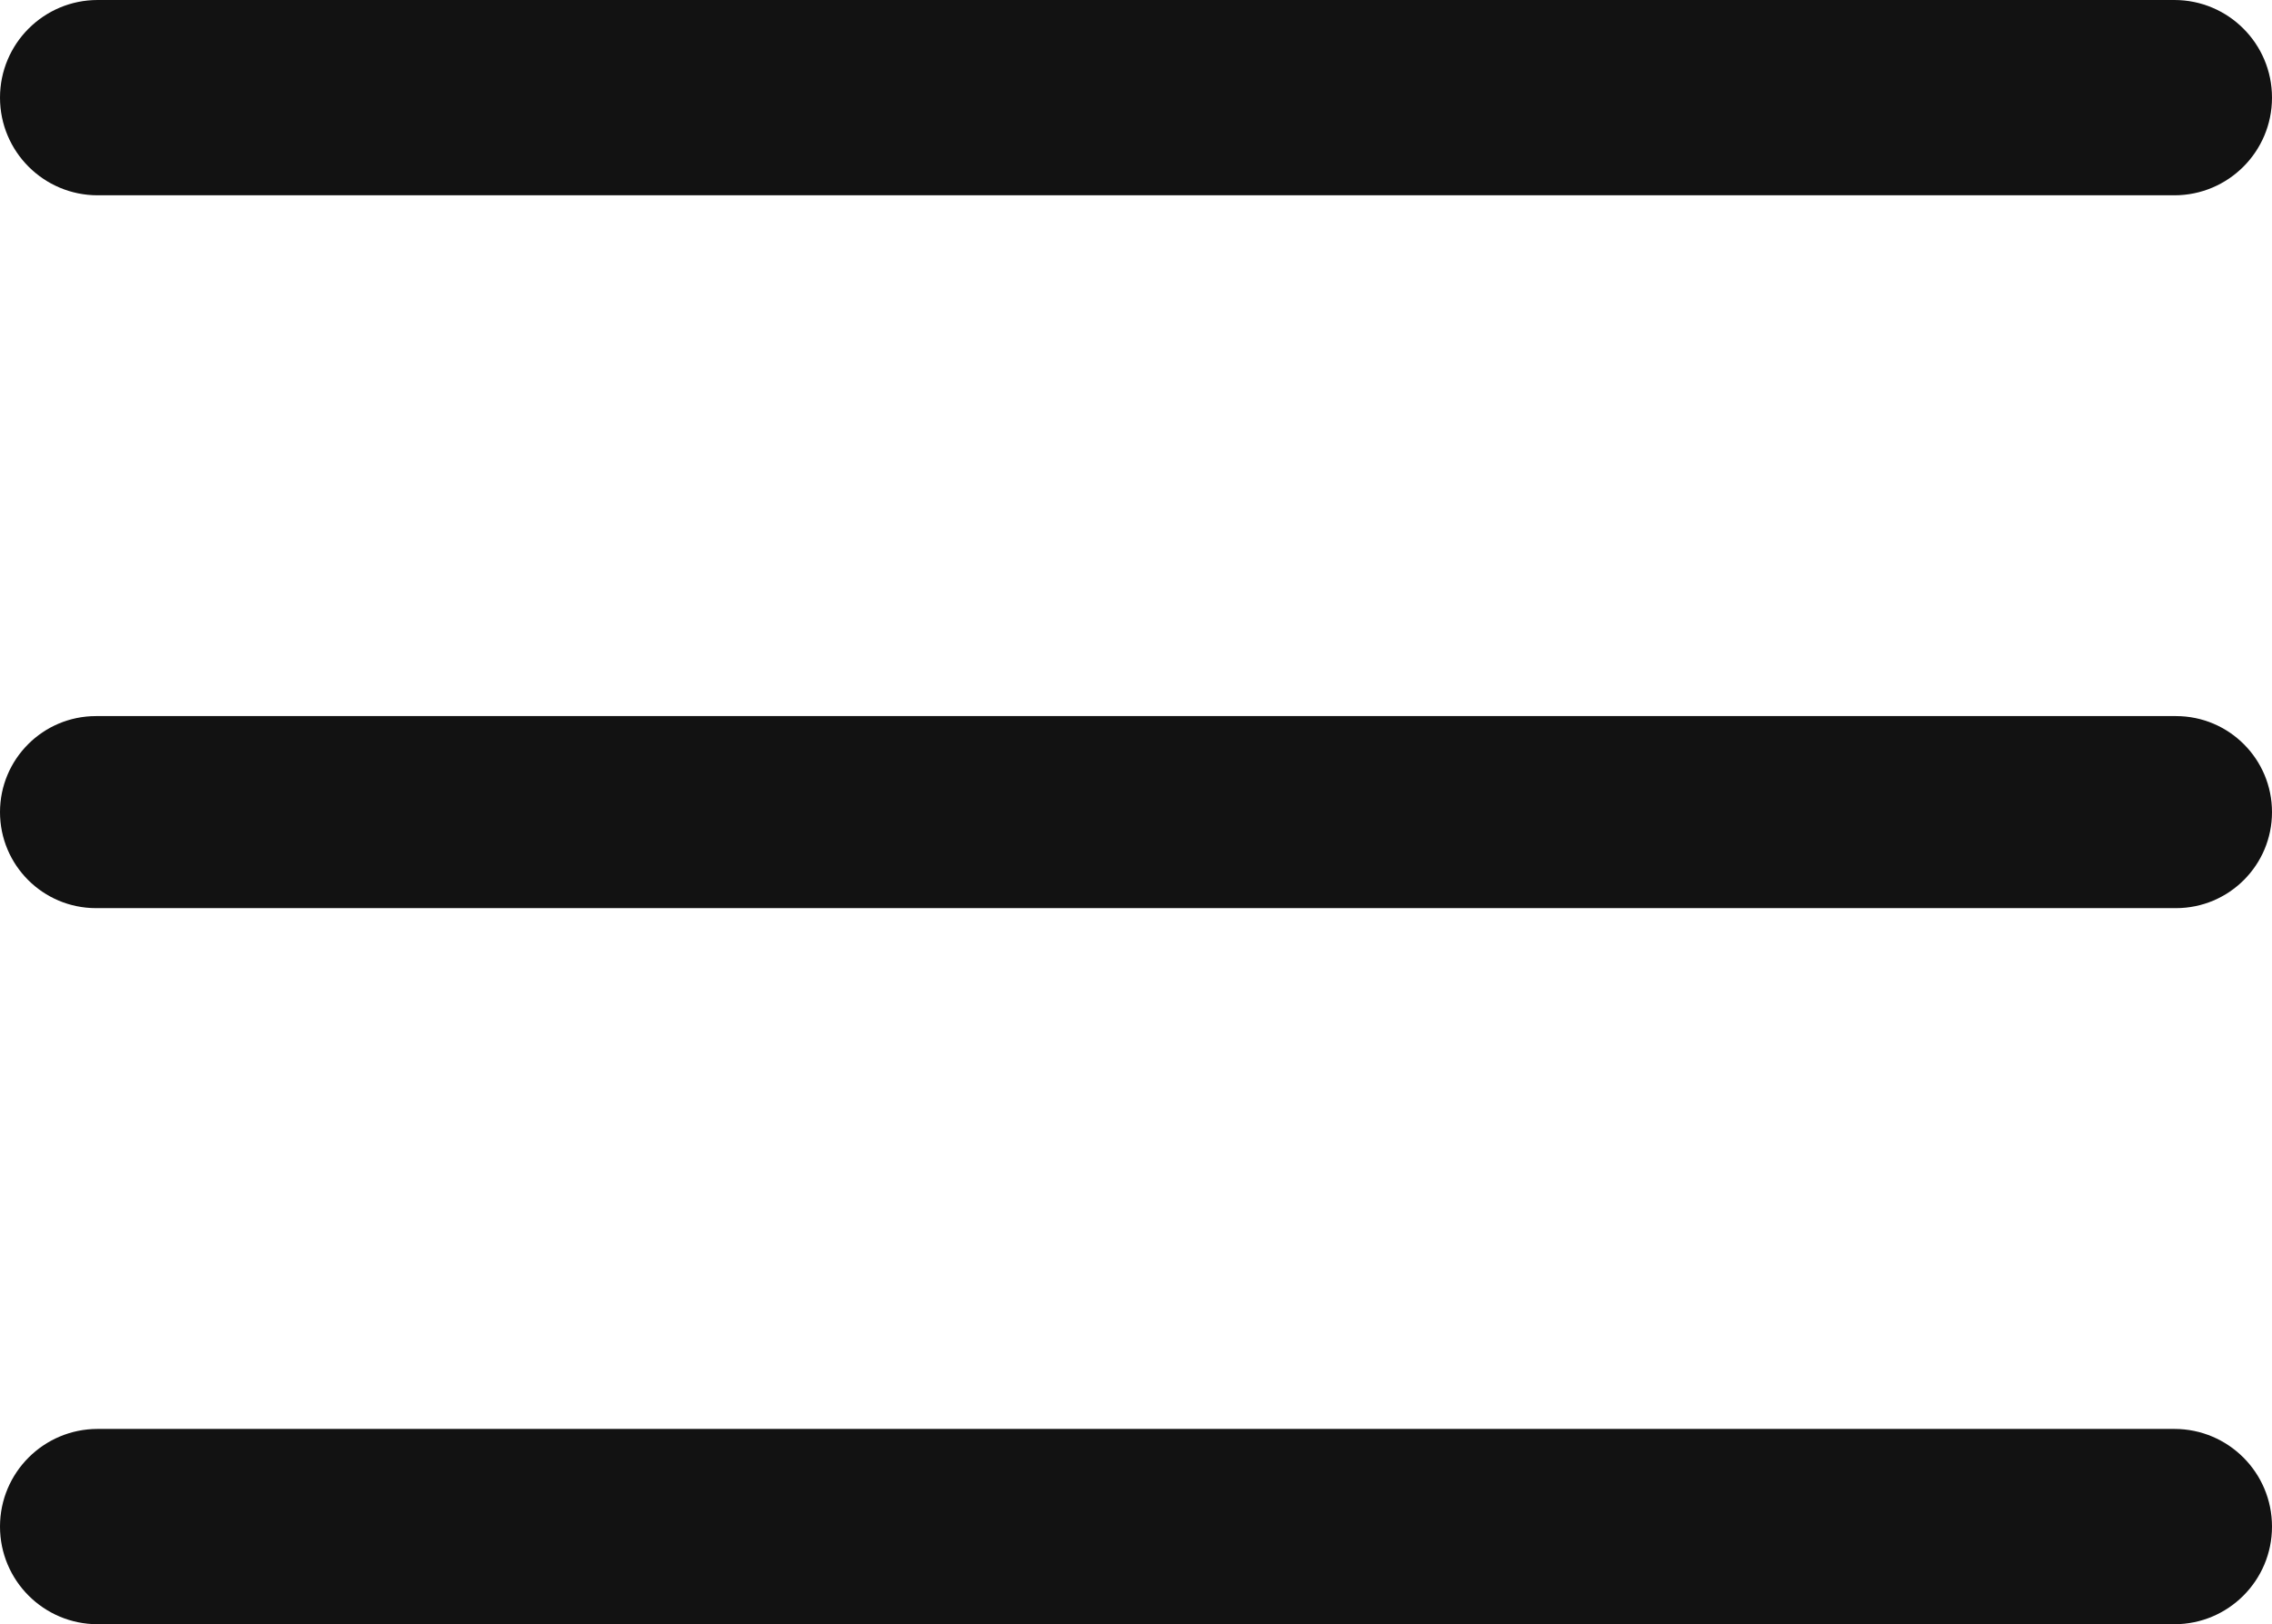 <?xml version="1.0" encoding="UTF-8"?> <svg xmlns="http://www.w3.org/2000/svg" width="698" height="499" viewBox="0 0 698 499" fill="none"> <g clip-path="url(#clip0_834_9)"> <path d="M668 0H30C13.431 0 0 13.431 0 30C0 46.569 13.431 60 30 60H668C684.569 60 698 46.569 698 30C698 13.431 684.569 0 668 0Z" fill="#121212"></path> <path d="M668.5 220H29.5C13.208 220 0 233.208 0 249.5C0 265.792 13.208 279 29.5 279H668.5C684.792 279 698 265.792 698 249.5C698 233.208 684.792 220 668.5 220Z" fill="#121212"></path> <path d="M668 439H30C13.431 439 0 452.431 0 469C0 485.569 13.431 499 30 499H668C684.569 499 698 485.569 698 469C698 452.431 684.569 439 668 439Z" fill="#121212"></path> </g> <defs> <clipPath id="clip0_834_9"> <rect width="698" height="499" fill="white"></rect> </clipPath> </defs> </svg> 